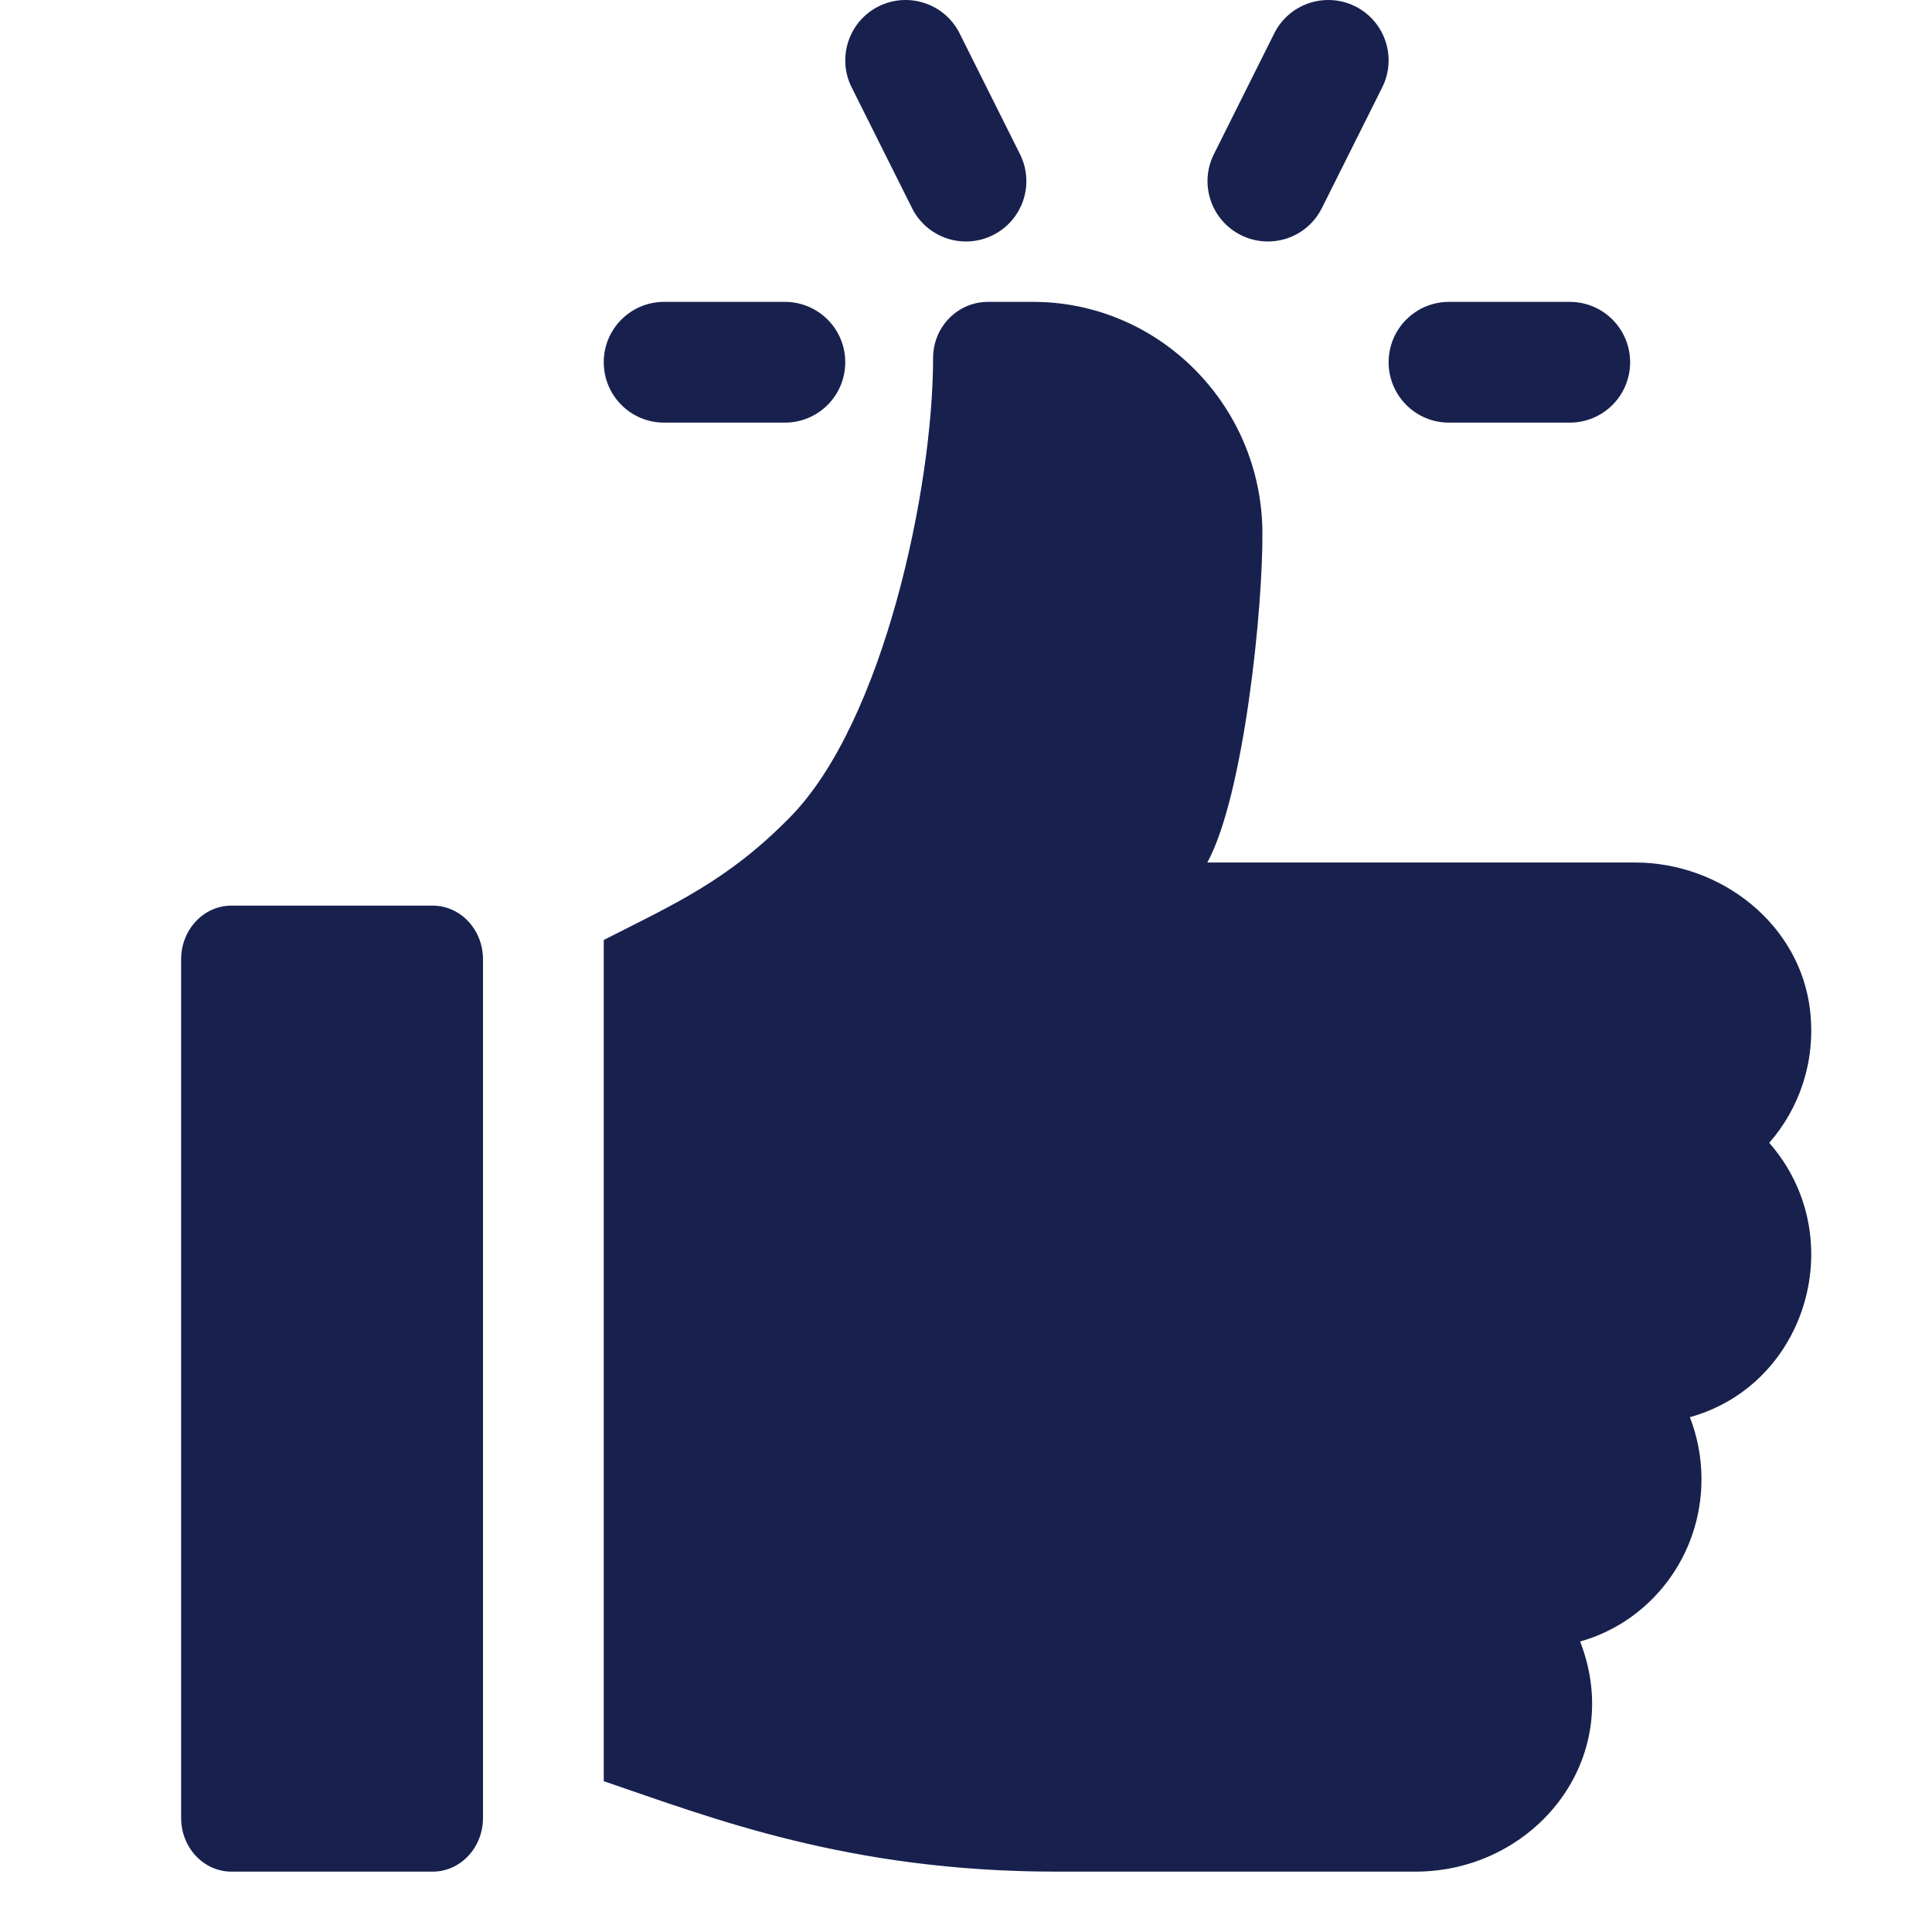 <svg xmlns="http://www.w3.org/2000/svg" width="32" height="32" viewBox="0 0 32 32">
    <g id="conv-feature-reliable" fill="none" fill-rule="evenodd" stroke="none" stroke-width="1">
        <g id="535190" fill="#18214D" fill-rule="nonzero" transform="translate(3)">
            <path id="Path"
                  d="M23 5L21 5C20.447 5 20 5.447 20 6 20 6.553 20.447 7 21 7L23 7C23.553 7 24 6.553 24 6 24 5.447 23.553 5 23 5zM13.894 2.553L12.894.552C12.646.058 12.047-.14 11.553.105 11.059.352 10.859.953 11.106 1.447L12.106 3.447C12.352 3.939 12.95 4.142 13.447 3.894 13.941 3.647 14.141 3.047 13.894 2.553zM19.447.105C18.955-.14 18.353.058 18.106.552L17.106 2.553C16.859 3.047 17.059 3.647 17.553 3.894 18.052 4.142 18.649 3.938 18.894 3.447L19.894 1.447C20.141.953 19.941.352 19.447.105zM10 5L8 5C7.447 5 7 5.447 7 6 7 6.553 7.447 7 8 7L10 7C10.553 7 11 6.553 11 6 11 5.447 10.553 5 10 5zM4.167 15L.833 15C.373 15 0 15.398 0 15.889L0 30.111C0 30.602.373 31 .833 31L4.167 31C4.627 31 5 30.602 5 30.111L5 15.889C5 15.398 4.627 15 4.167 15zM26.982 16.747C26.822 15.307 25.504 14.286 24.085 14.286L16.997 14.286C17.6 13.184 17.923 10.068 17.909 8.795 17.885 6.688 16.177 5 14.114 5L13.364 5C12.861 5 12.455 5.415 12.455 5.929 12.455 8.076 11.636 11.952 10.092 13.529 9.053 14.59 8.165 14.975 7 15.569L7 29.502C8.783 30.109 11.048 31 14.499 31L20.446 31C22.405 31 23.931 29.146 23.172 27.188 24.329 26.866 25.182 25.782 25.182 24.5 25.182 24.138 25.113 23.792 24.99 23.473 26.94 22.931 27.657 20.472 26.304 18.929 26.801 18.361 27.075 17.585 26.982 16.747z"/>
        </g>
    </g>
</svg>

